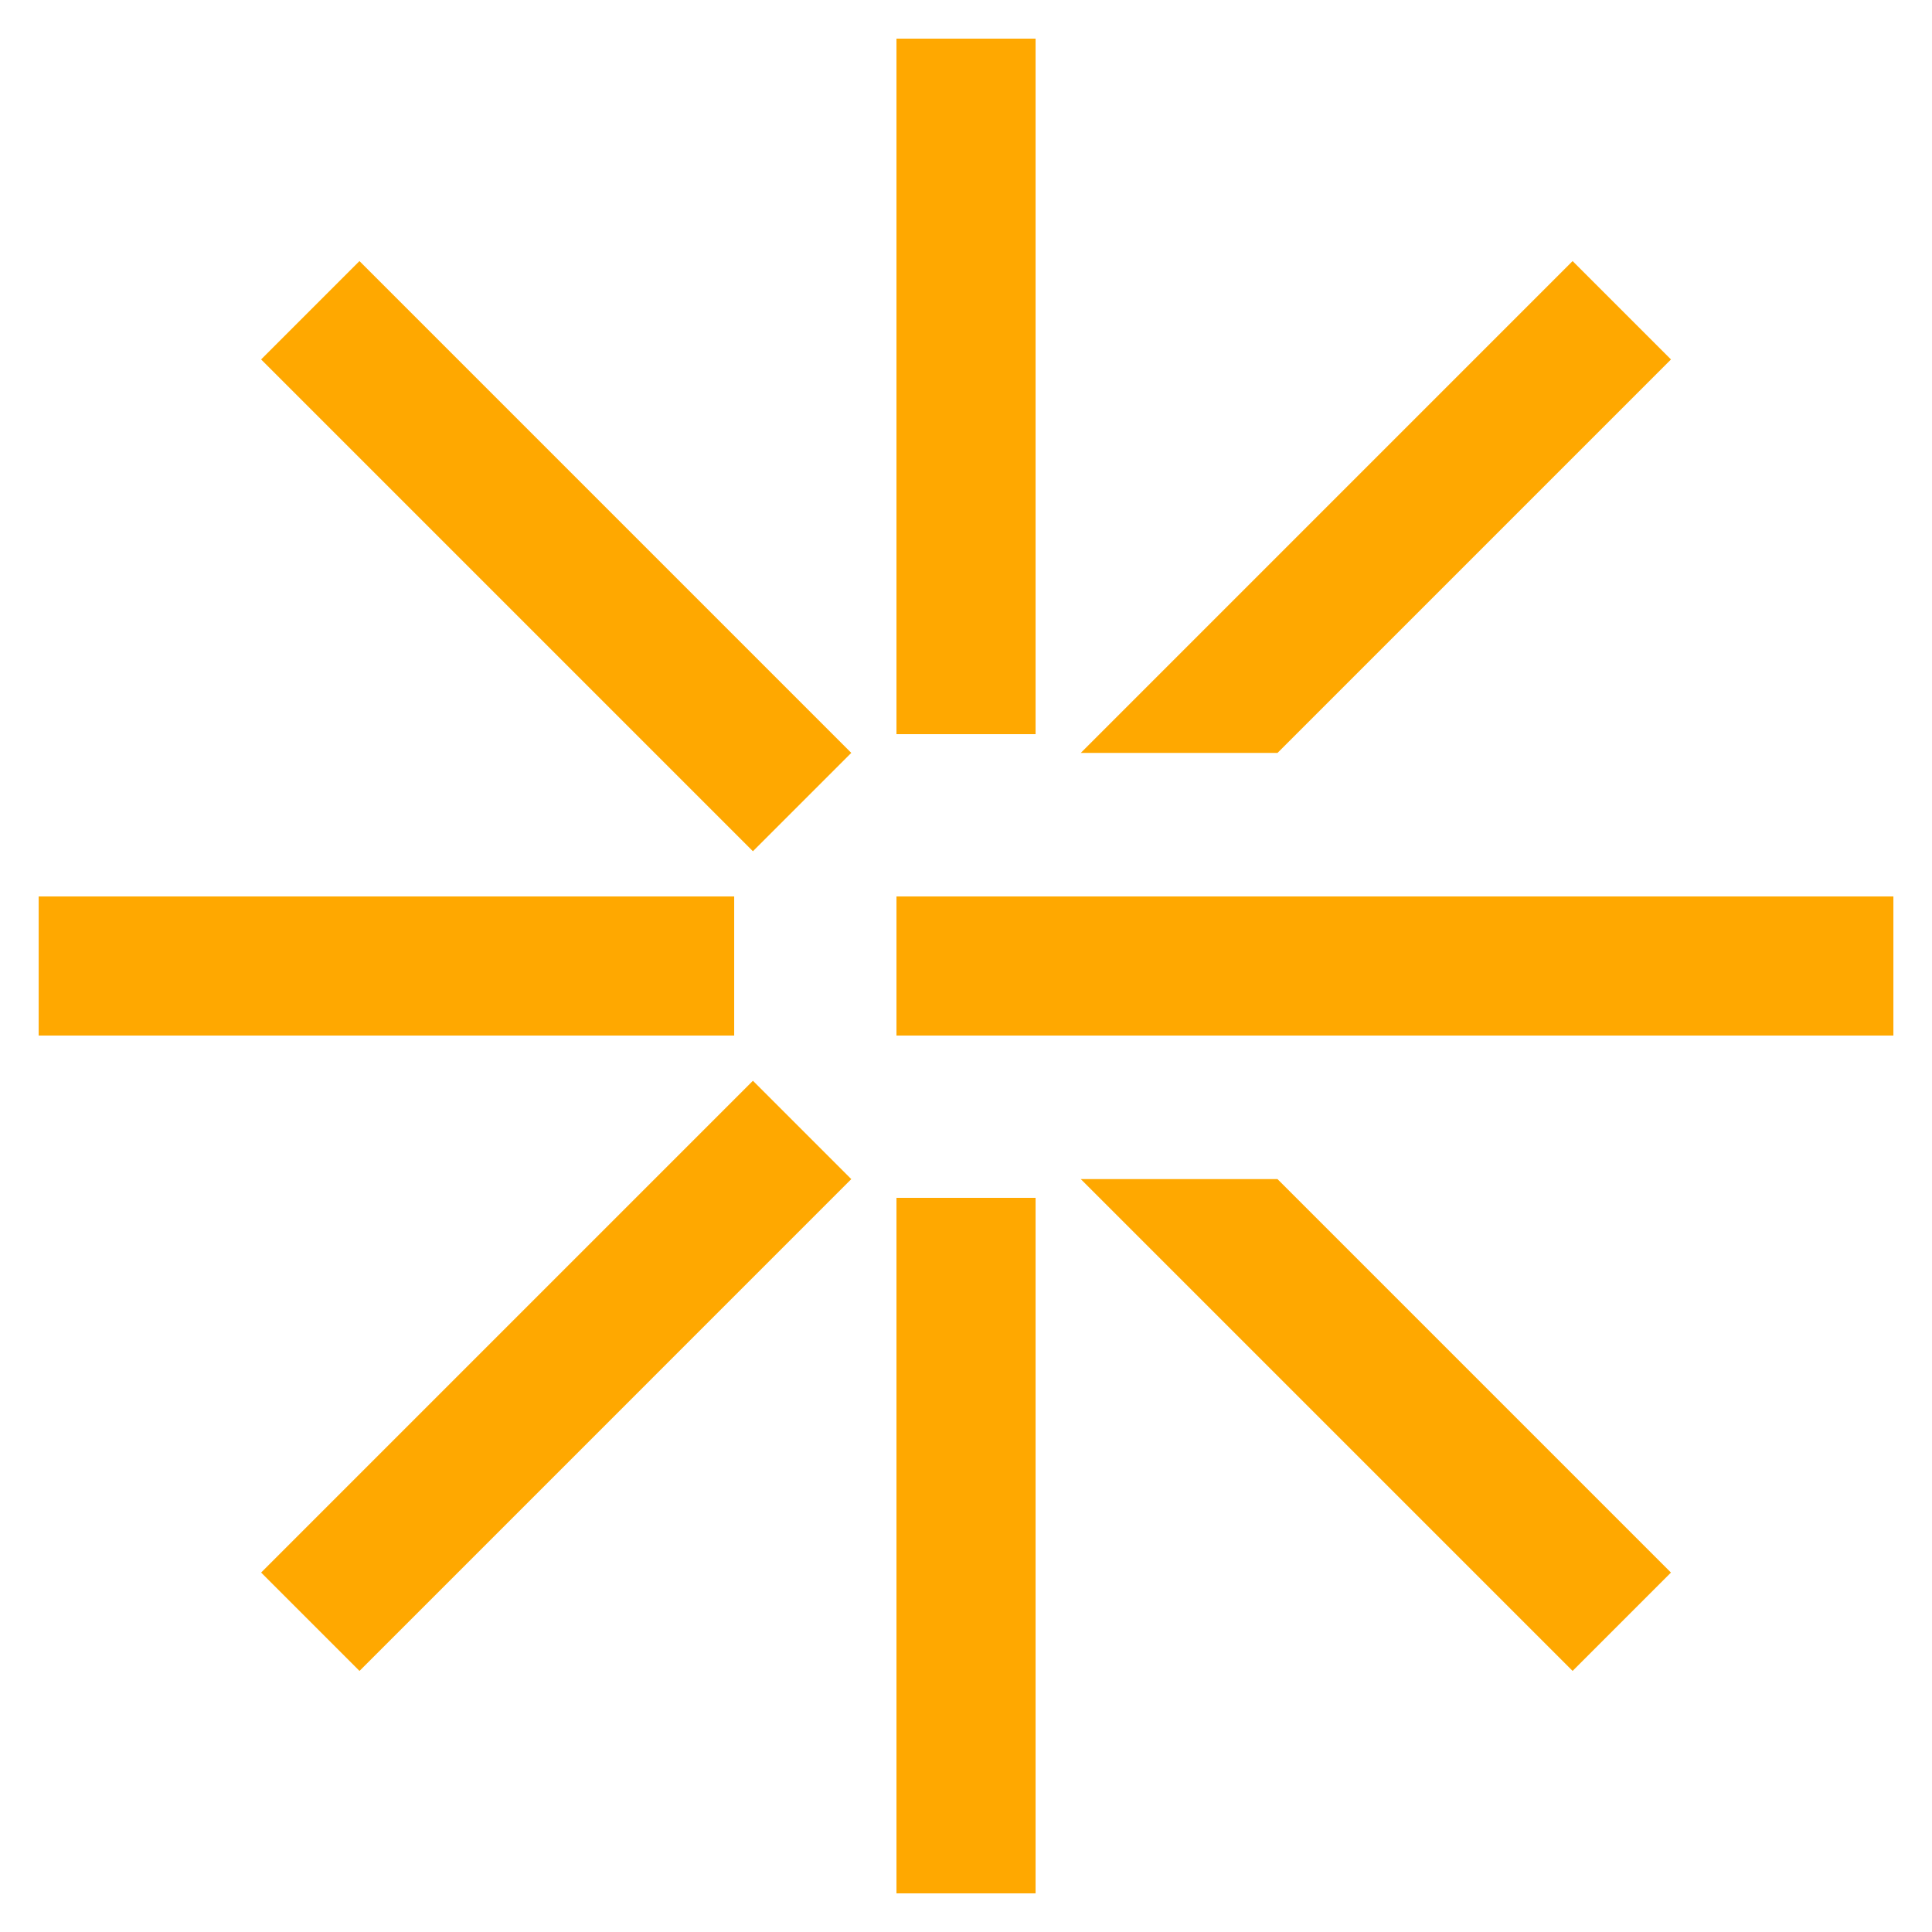<svg width="85" height="85" viewBox="0 0 85 85" fill="none" xmlns="http://www.w3.org/2000/svg">
<path fill-rule="evenodd" clip-rule="evenodd" d="M39.441 32.3V1.7L45.561 1.7V32.3H39.441Z" fill="#FFA800"/>
<path fill-rule="evenodd" clip-rule="evenodd" d="M39.441 83.3V52.7H45.561V83.3H39.441Z" fill="#FFA800"/>
<path fill-rule="evenodd" clip-rule="evenodd" d="M47.551 33.124L69.188 11.486L73.516 15.814L56.206 33.124L47.551 33.124Z" fill="#FFA800"/>
<path fill-rule="evenodd" clip-rule="evenodd" d="M11.488 69.186L33.126 47.549L37.453 51.876L15.816 73.514L11.488 69.186Z" fill="#FFA800"/>
<path fill-rule="evenodd" clip-rule="evenodd" d="M56.205 51.876L73.515 69.186L69.188 73.513L47.55 51.876H56.205Z" fill="#FFA800"/>
<path fill-rule="evenodd" clip-rule="evenodd" d="M15.815 11.486L37.453 33.124L33.125 37.451L11.488 15.814L15.815 11.486Z" fill="#FFA800"/>
<path fill-rule="evenodd" clip-rule="evenodd" d="M39.441 39.44L83.301 39.44V45.56L39.441 45.56V39.44Z" fill="#FFA800"/>
<path fill-rule="evenodd" clip-rule="evenodd" d="M1.701 39.44L32.301 39.44V45.56L1.701 45.56L1.701 39.44Z" fill="#FFA800"/>
</svg>
